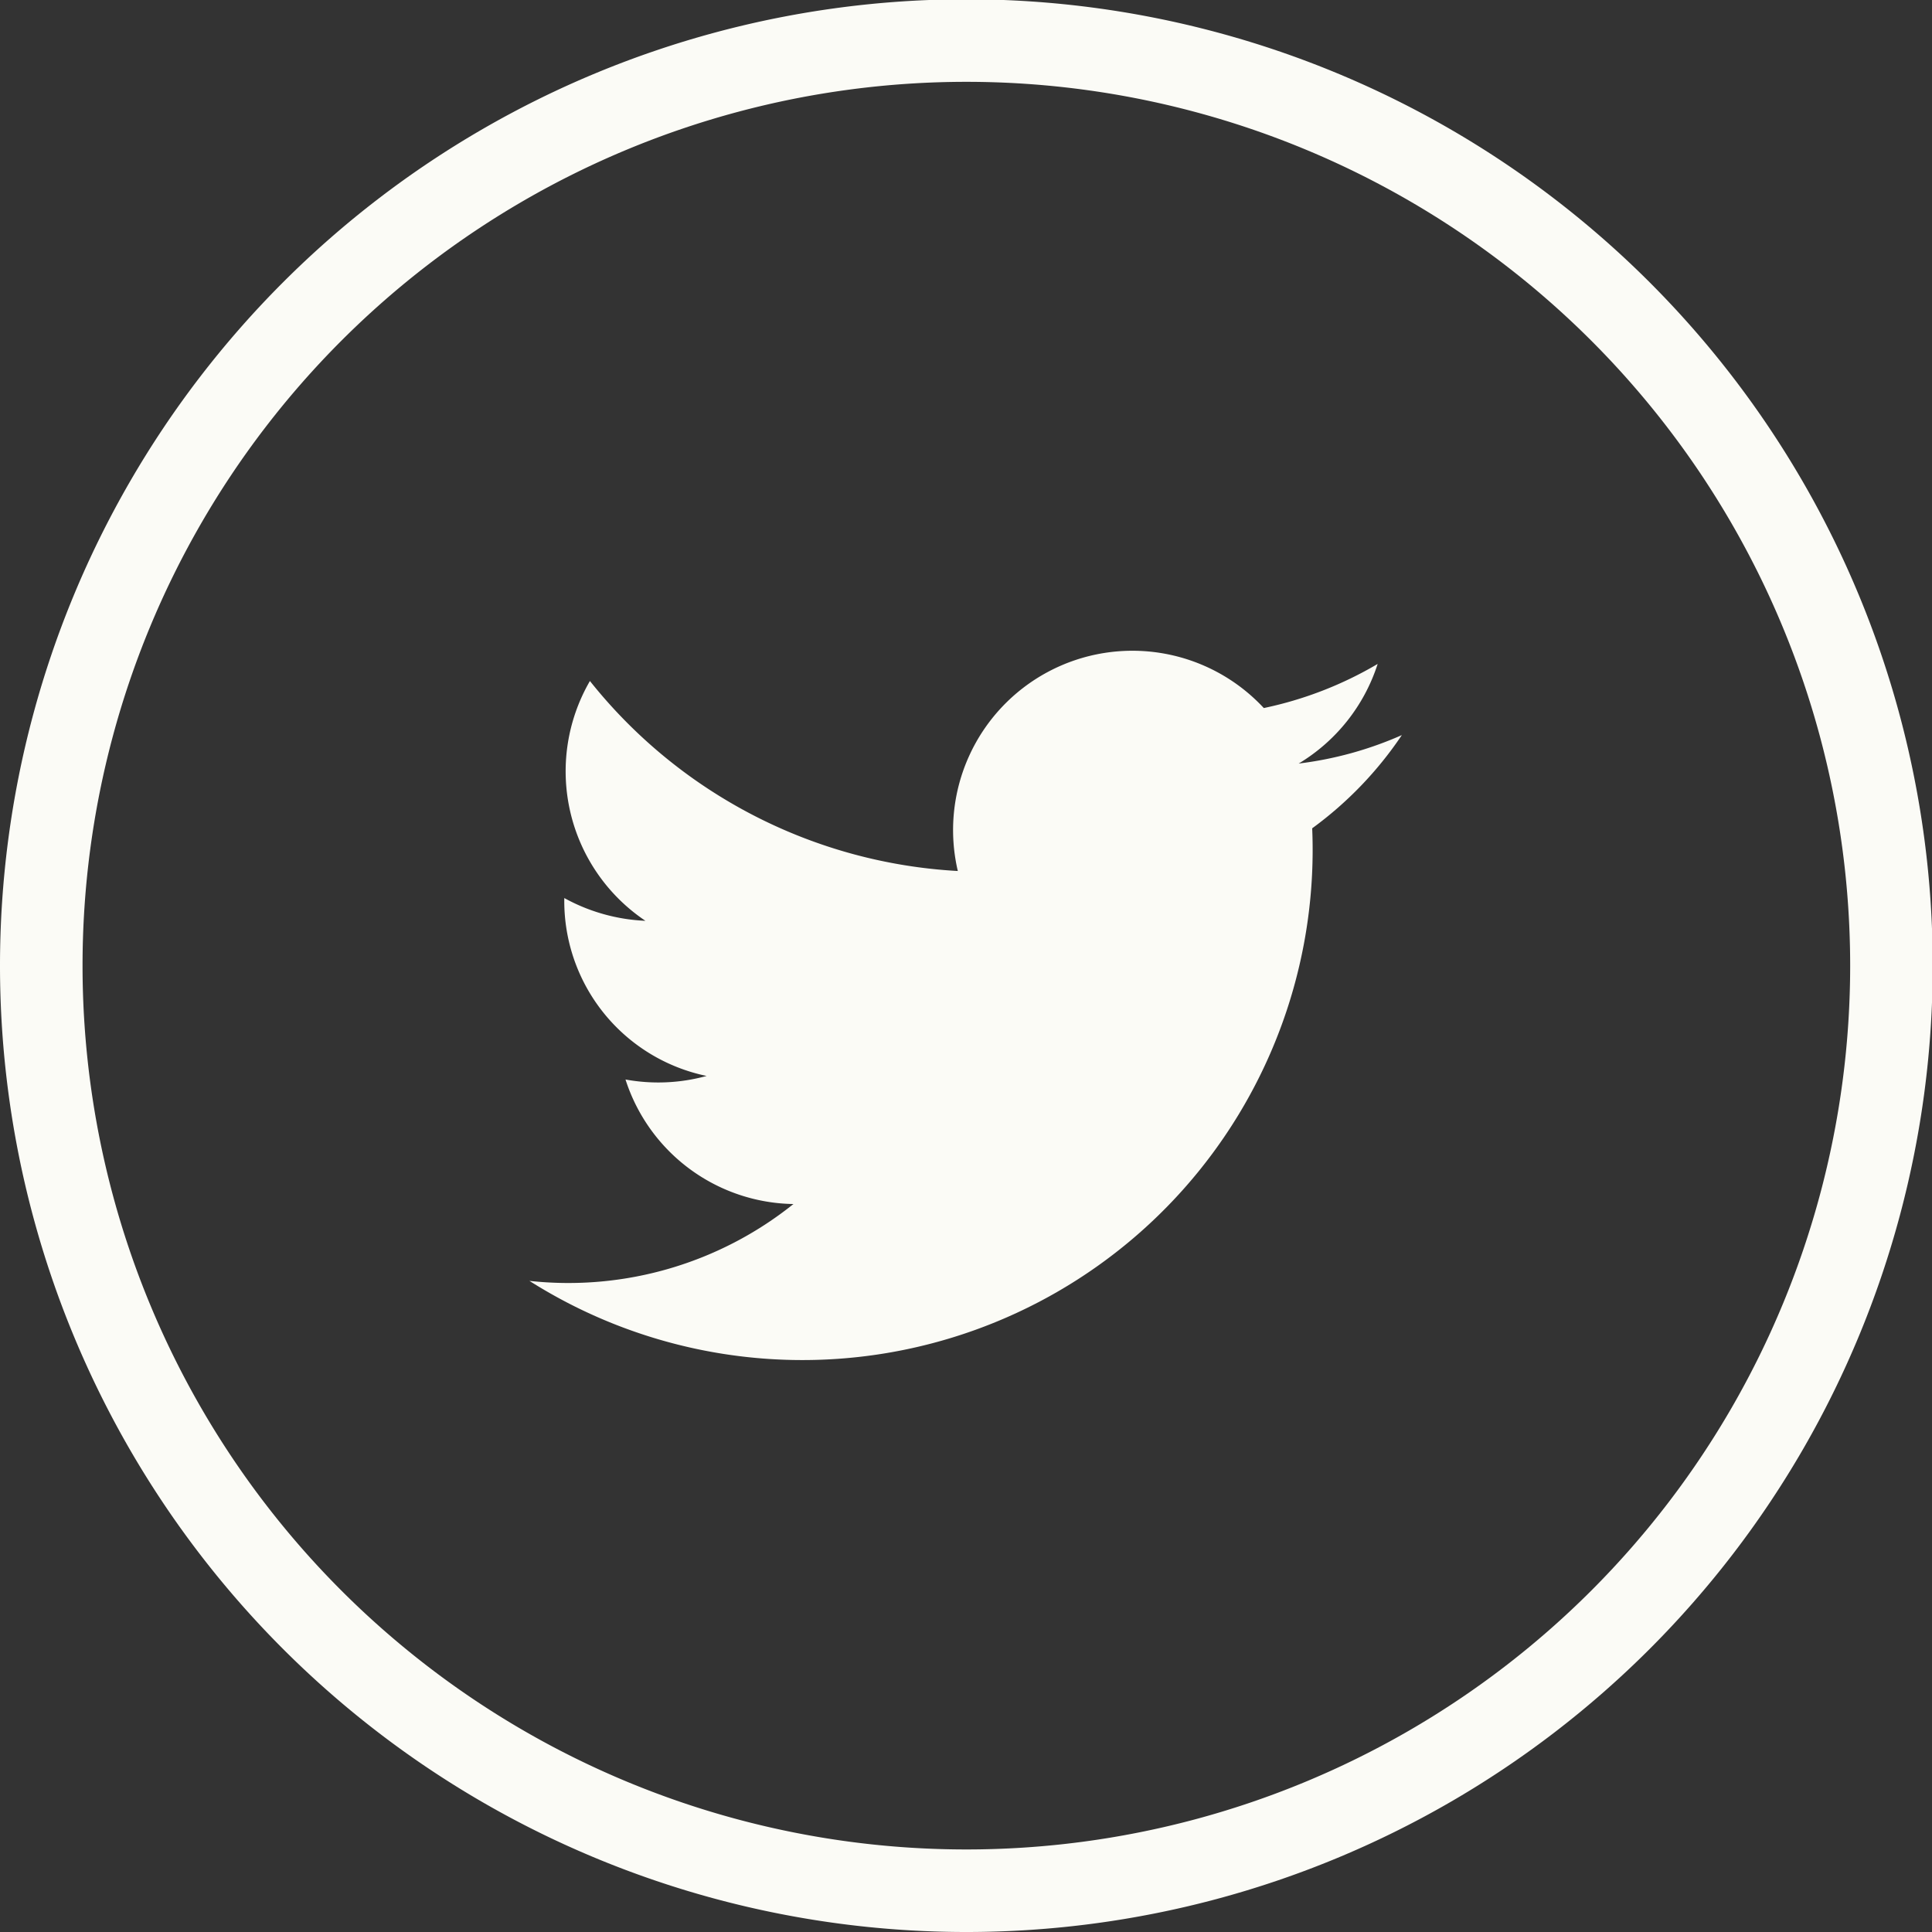 <svg xmlns="http://www.w3.org/2000/svg" viewBox="0 0 27.15 27.15"><rect x="0" y="0" width="27.15" height="27.15" fill="#333333" stroke="none"/><defs><style>.cls-1{fill:none;stroke:#fbfbf6;stroke-miterlimit:10;stroke-width:1.16px;}.cls-2{fill:#fbfbf6;}</style></defs><g id="Layer_2" data-name="Layer 2"><g id="Layer_1-2" data-name="Layer 1"><path class="cls-1" d="M13.58,26.57h0a13,13,0,0,1-13-13h0a13,13,0,0,1,13-13h0a13,13,0,0,1,13,13h0A13,13,0,0,1,13.58,26.57Z"/><path class="cls-2" d="M7.44,18a7.17,7.17,0,0,0,11-6.36,5.23,5.23,0,0,0,1.26-1.31,5.11,5.11,0,0,1-1.45.4,2.54,2.54,0,0,0,1.11-1.4,5.27,5.27,0,0,1-1.6.62,2.52,2.52,0,0,0-4.3,2.29A7.11,7.11,0,0,1,8.29,9.57a2.53,2.53,0,0,0,.78,3.37,2.59,2.59,0,0,1-1.14-.32,2.51,2.51,0,0,0,2,2.5,2.56,2.56,0,0,1-1.14.05,2.52,2.52,0,0,0,2.36,1.75A5.06,5.06,0,0,1,7.44,18Z"/></g></g></svg>